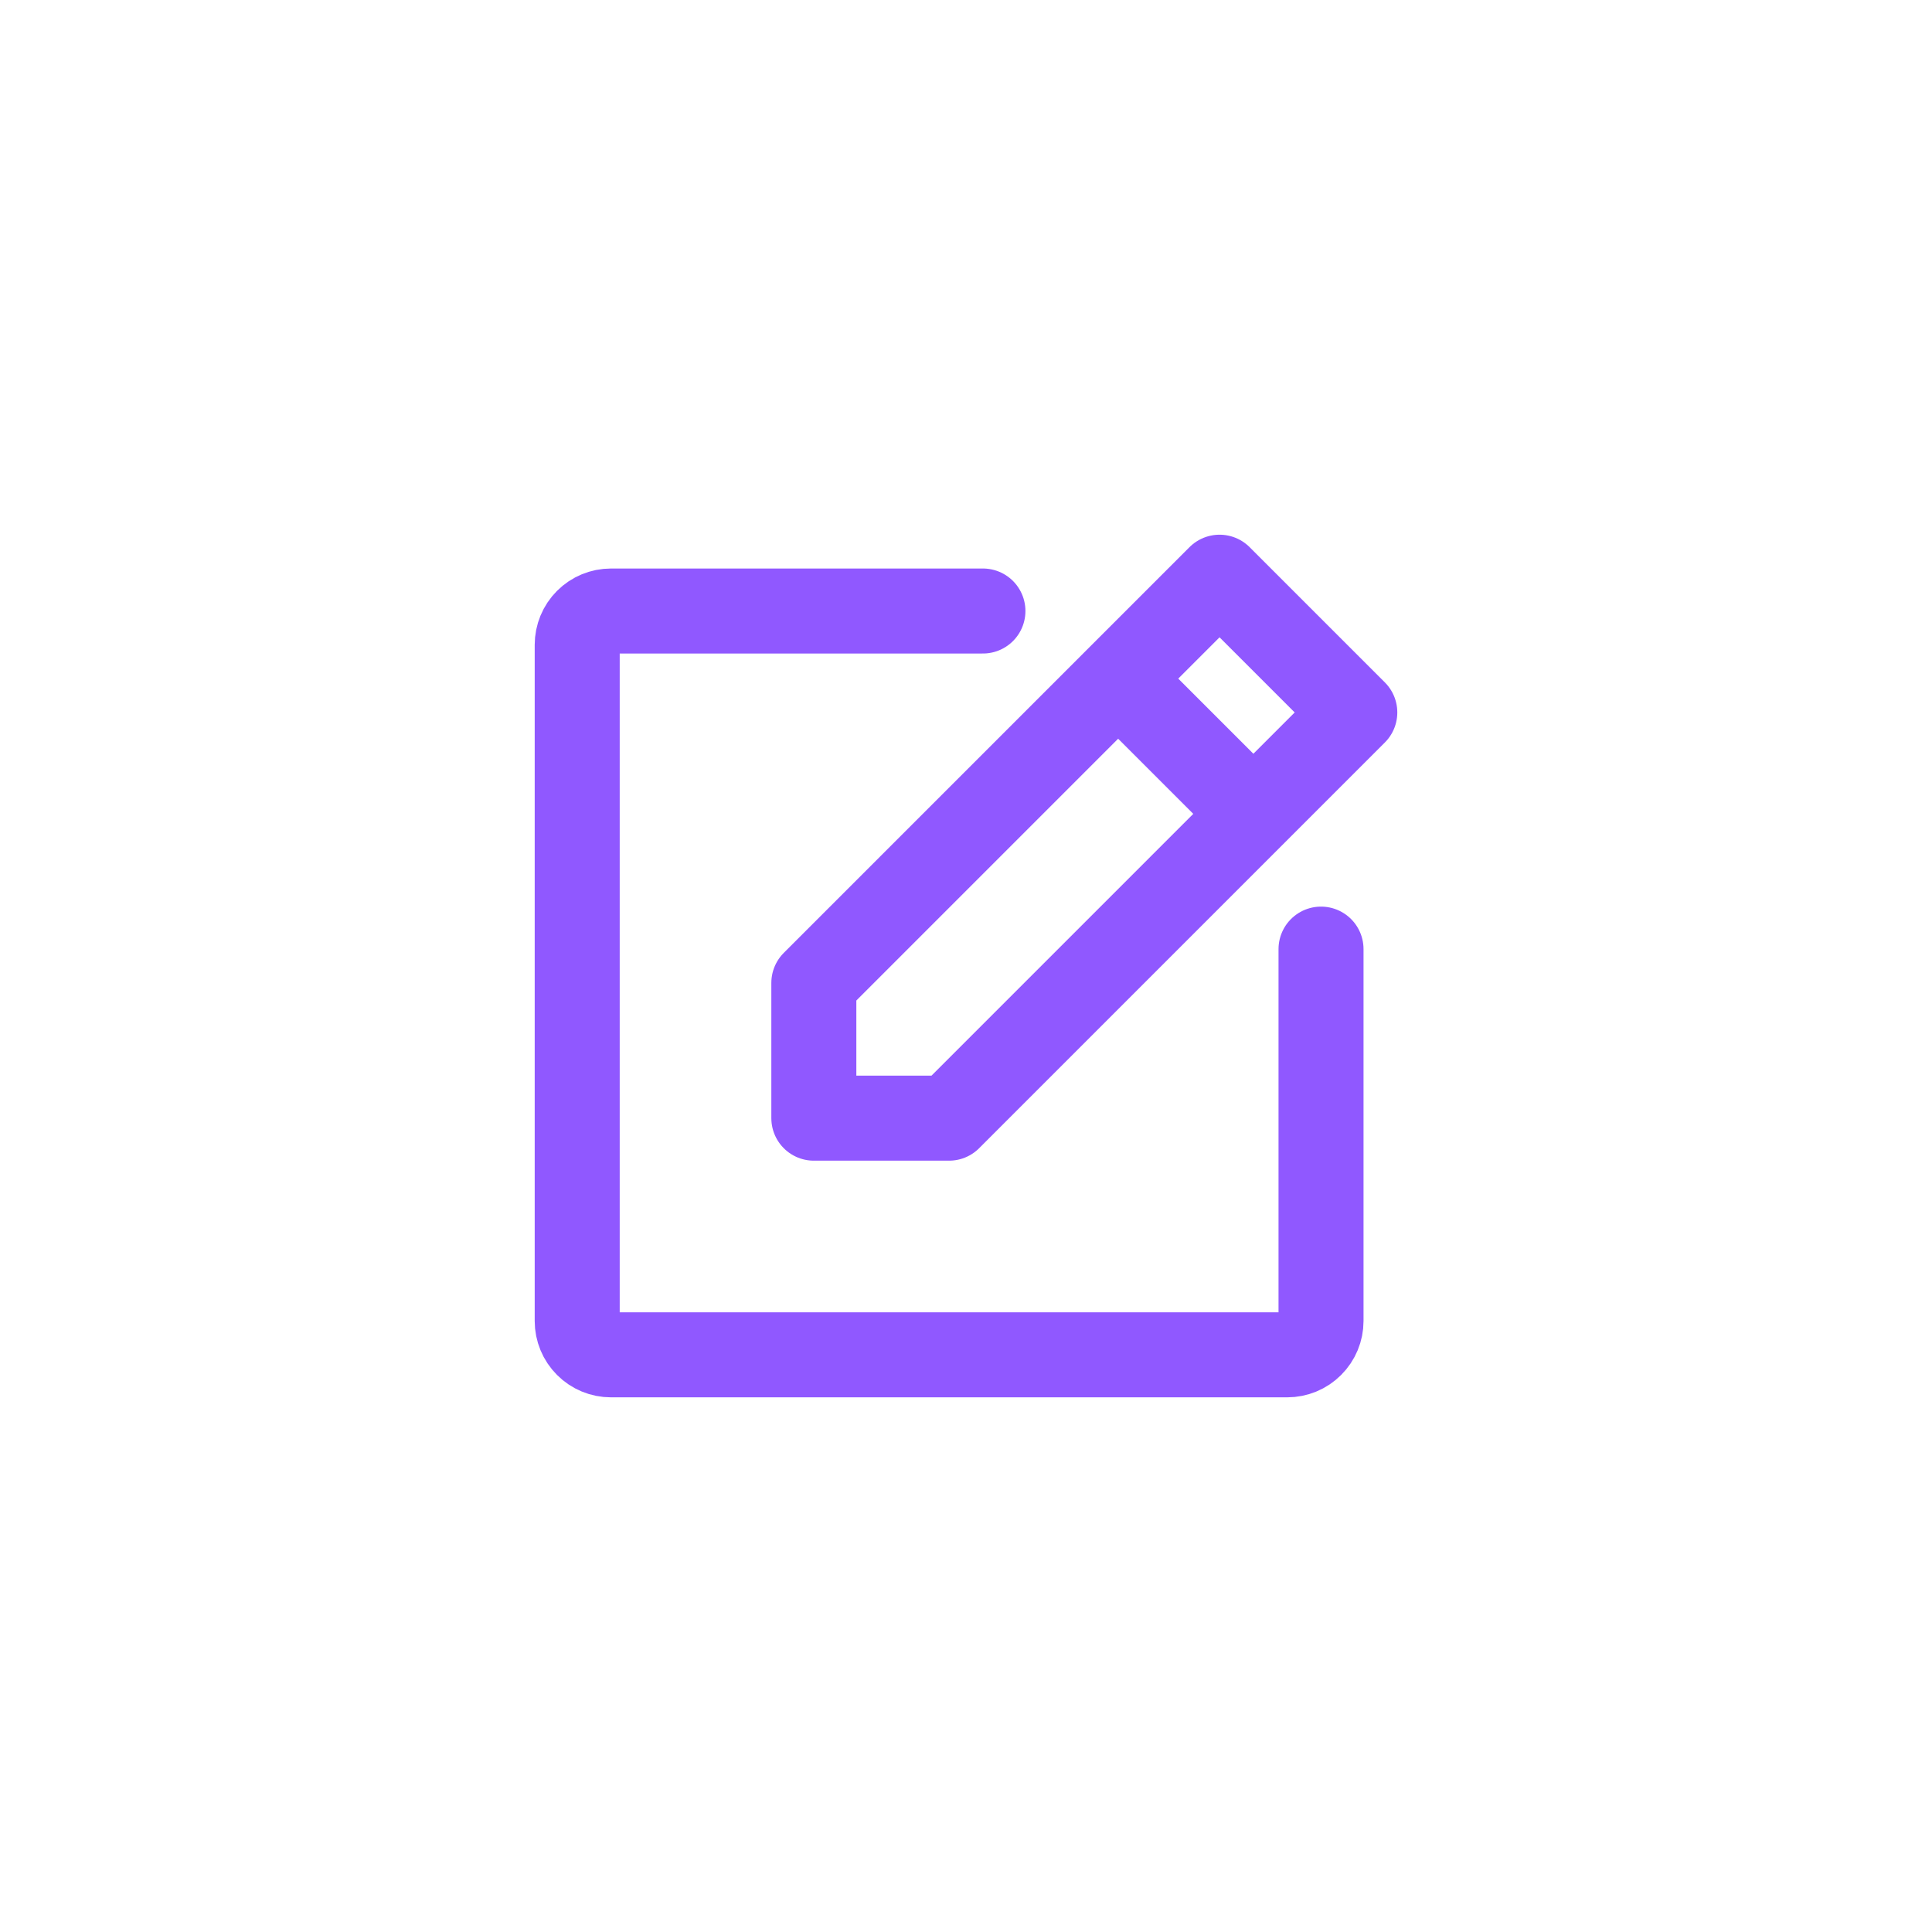 <svg width="50" height="50" viewBox="0 0 50 50" fill="none" xmlns="http://www.w3.org/2000/svg">
<g filter="url(#filter0_d_9_371)">
<path d="M1 13C1 6.373 6.373 1 13 1H37C43.627 1 49 6.373 49 13V37C49 43.627 43.627 49 37 49H13C6.373 49 1 43.627 1 37V13Z" fill="white"/>
<path d="M28.938 17.563L32.438 21.063M34.188 24.563V34.188C34.188 34.42 34.095 34.642 33.931 34.806C33.767 34.971 33.545 35.063 33.312 35.063H15.812C15.58 35.063 15.358 34.971 15.194 34.806C15.03 34.642 14.938 34.42 14.938 34.188V16.688C14.938 16.456 15.03 16.233 15.194 16.069C15.358 15.905 15.58 15.813 15.812 15.813H25.438M24.562 28.938H21.062V25.438L31.562 14.938L35.062 18.438L24.562 28.938Z" stroke="#9058FF" stroke-width="2.2" stroke-linecap="round" stroke-linejoin="round"/>
</g>
<defs>
<filter id="filter0_d_9_371" x="0" y="0" width="50" height="50" filterUnits="userSpaceOnUse" color-interpolation-filters="sRGB">
<feFlood flood-opacity="0" result="BackgroundImageFix"/>
<feColorMatrix in="SourceAlpha" type="matrix" values="0 0 0 0 0 0 0 0 0 0 0 0 0 0 0 0 0 0 127 0" result="hardAlpha"/>
<feMorphology radius="1" operator="dilate" in="SourceAlpha" result="effect1_dropShadow_9_371"/>
<feOffset/>
<feComposite in2="hardAlpha" operator="out"/>
<feColorMatrix type="matrix" values="0 0 0 0 0.067 0 0 0 0 0.094 0 0 0 0 0.153 0 0 0 0.05 0"/>
<feBlend mode="normal" in2="BackgroundImageFix" result="effect1_dropShadow_9_371"/>
<feBlend mode="normal" in="SourceGraphic" in2="effect1_dropShadow_9_371" result="shape"/>
</filter>
</defs>
</svg>
